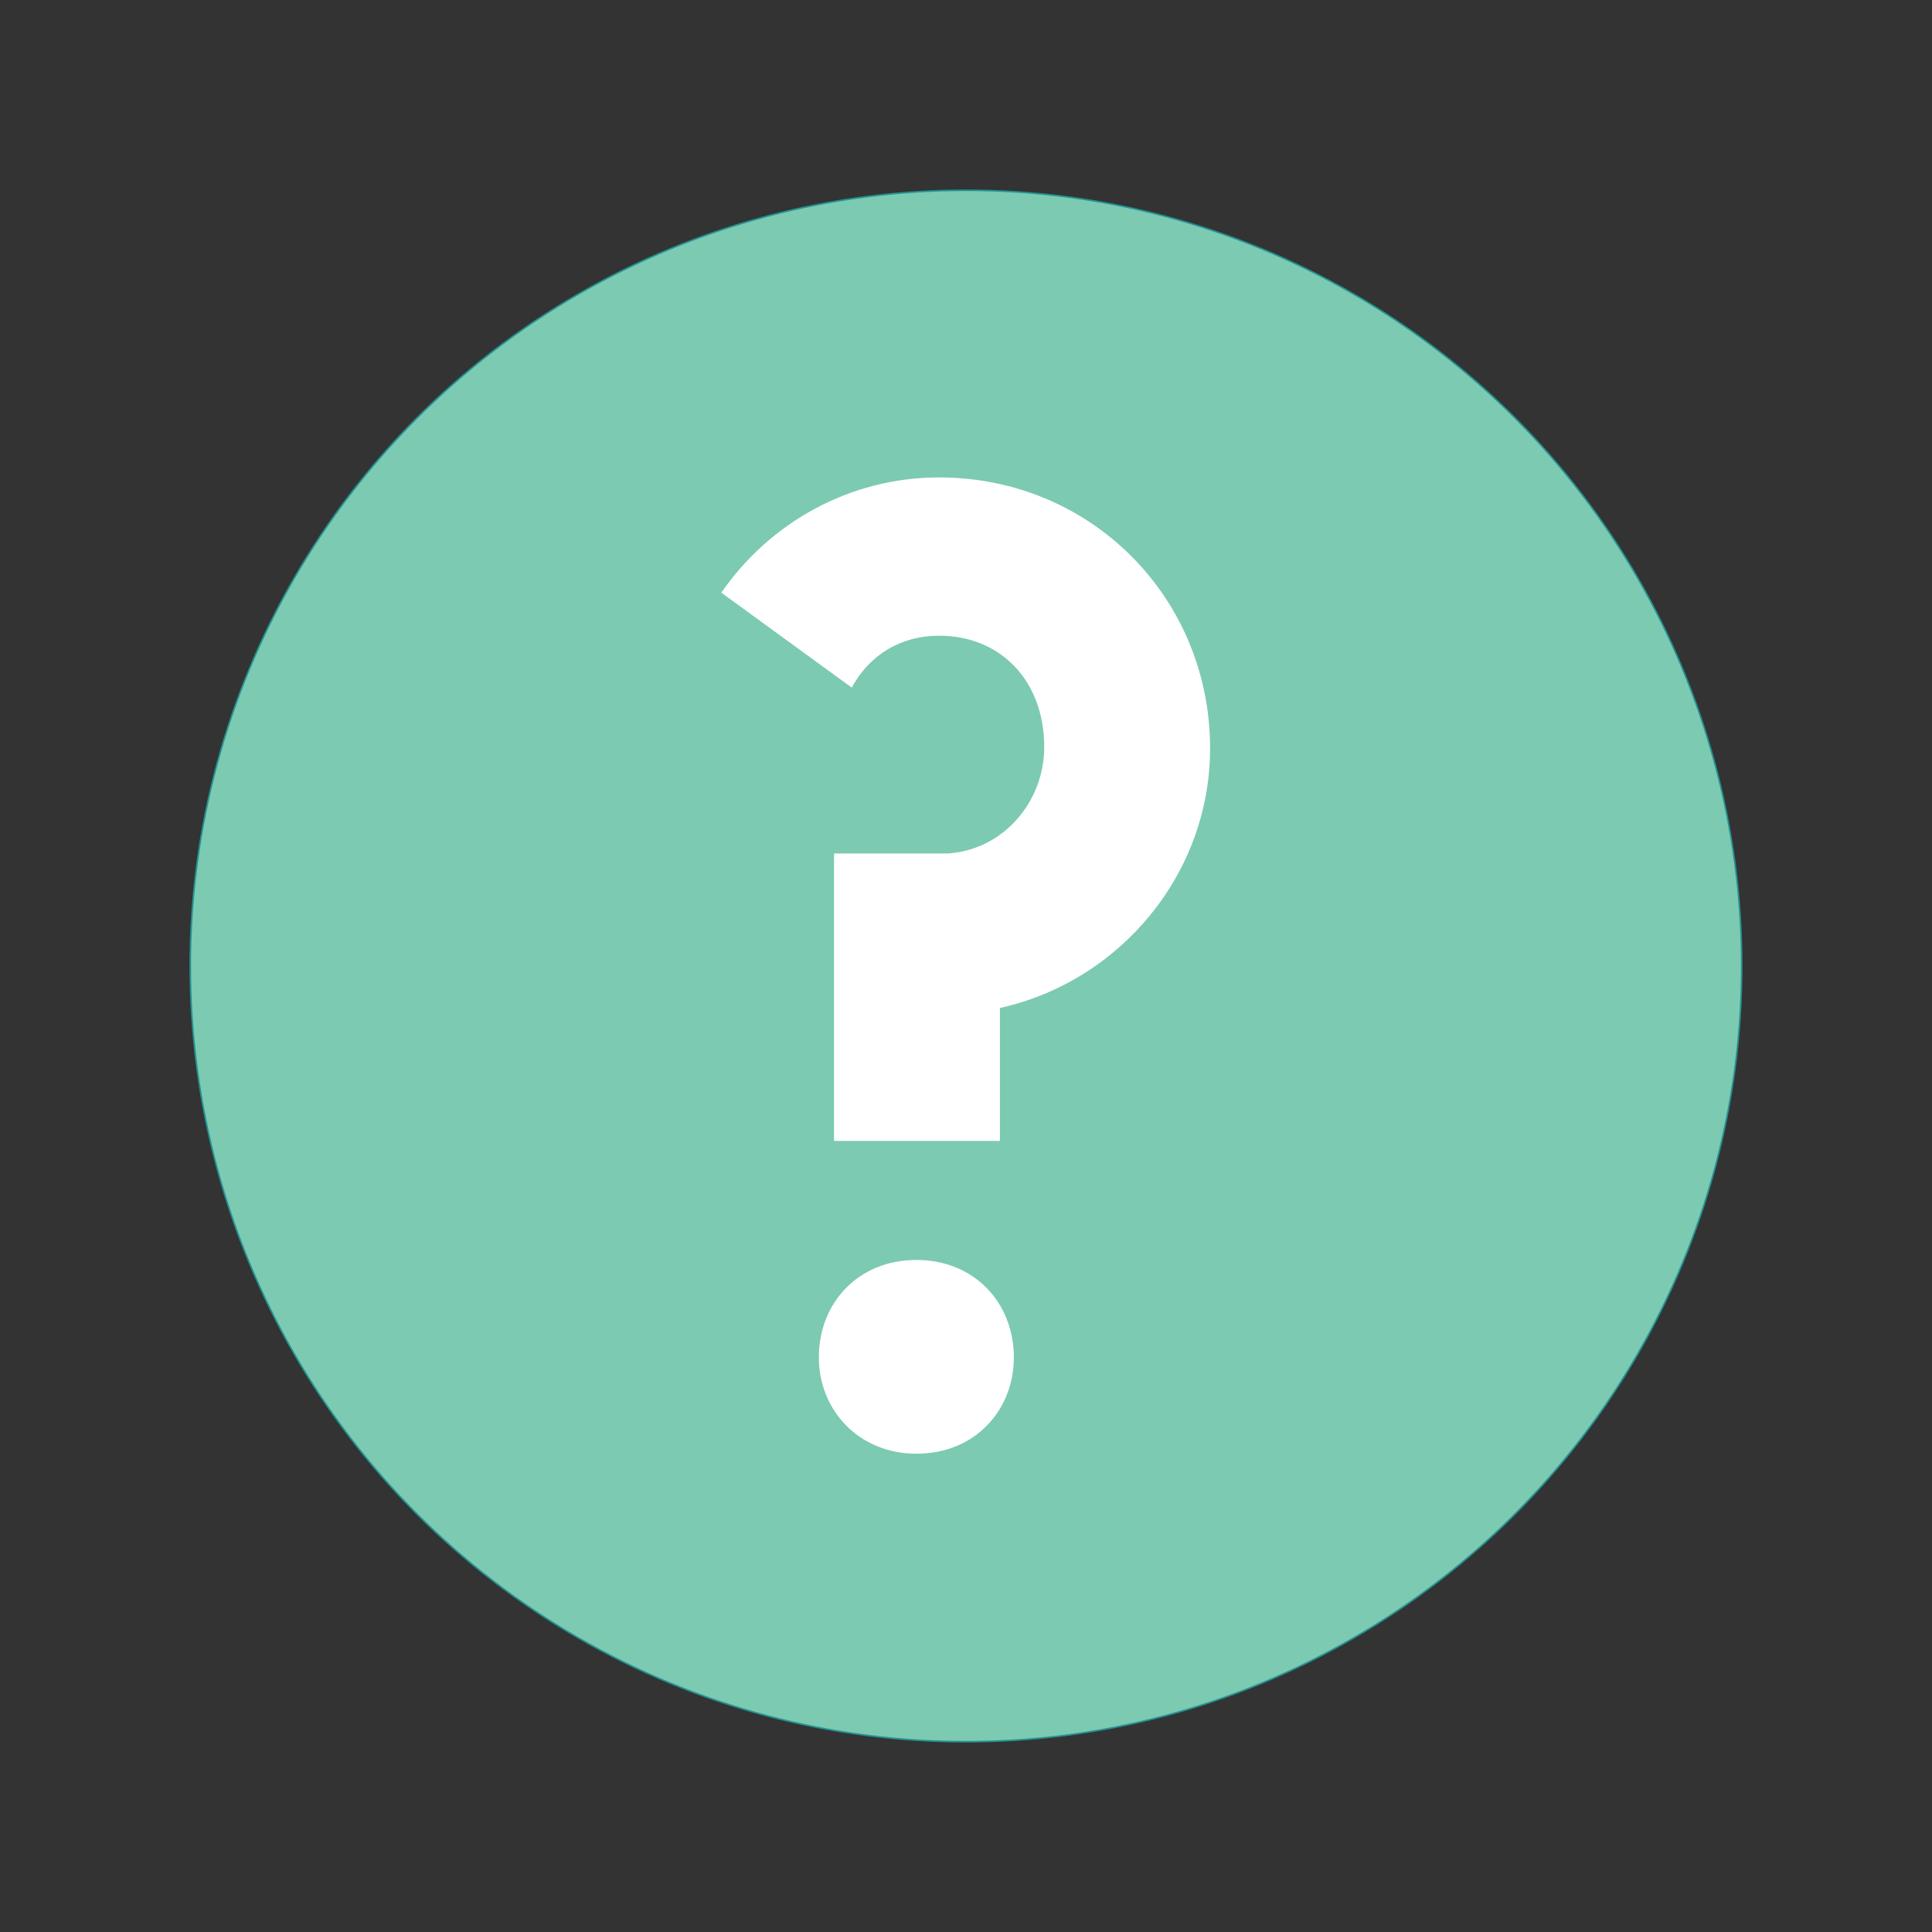 <?xml version="1.0" encoding="UTF-8" standalone="no"?>
<!-- Generator: Adobe Illustrator 19.1.0, SVG Export Plug-In . SVG Version: 6.00 Build 0)  -->

<svg
   xmlns:dc="http://purl.org/dc/elements/1.1/"
   xmlns:cc="http://creativecommons.org/ns#"
   xmlns:rdf="http://www.w3.org/1999/02/22-rdf-syntax-ns#"
   xmlns:svg="http://www.w3.org/2000/svg"
   xmlns="http://www.w3.org/2000/svg"
   xmlns:sodipodi="http://sodipodi.sourceforge.net/DTD/sodipodi-0.dtd"
   xmlns:inkscape="http://www.inkscape.org/namespaces/inkscape"
   version="1.1"
   id="Capa_1"
   x="0px"
   y="0px"
   viewBox="0 0 490.4 490.4"
   style="enable-background:new 0 0 490.4 490.4;"
   xml:space="preserve"
   inkscape:version="0.91 r13725"
   sodipodi:docname="definition_vert.svg"><rect x="0" y="0" width="490.4" height="490.4" fill="#333333" stroke="none"/><defs
     id="defs43"><pattern
       y="0"
       x="0"
       height="6"
       width="6"
       patternUnits="userSpaceOnUse"
       id="EMFhbasepattern" /></defs><sodipodi:namedview
     pagecolor="#ffffff"
     bordercolor="#666666"
     borderopacity="1"
     objecttolerance="10"
     gridtolerance="10"
     guidetolerance="10"
     inkscape:pageopacity="0"
     inkscape:pageshadow="2"
     inkscape:window-width="1280"
     inkscape:window-height="1002"
     id="namedview41"
     showgrid="false"
     inkscape:zoom="0.51375731"
     inkscape:cx="-89.926488"
     inkscape:cy="209.47093"
     inkscape:window-x="-8"
     inkscape:window-y="-8"
     inkscape:window-maximized="1"
     inkscape:current-layer="Capa_1" /><circle
     style="font-style:normal;font-weight:normal;font-size:medium;line-height:125%;font-family:sans-serif;letter-spacing:0px;word-spacing:0px;opacity:1;fill:#7ccab2;fill-opacity:1;stroke:#249292;stroke-width:0.4;stroke-linecap:round;stroke-linejoin:round;stroke-miterlimit:4;stroke-dasharray:none;stroke-dashoffset:10;stroke-opacity:1"
     id="path4354"
     cx="245.2"
     cy="245.2"
     r="196.904" /><g
     style="font-style:normal;font-weight:normal;font-size:46.58px;line-height:125%;font-family:sans-serif;letter-spacing:0px;word-spacing:0px;fill:#ffffff;fill-opacity:1;stroke:none;stroke-width:1px;stroke-linecap:butt;stroke-linejoin:miter;stroke-opacity:1"
     id="text4356"
     transform="matrix(6.9,0,0,6.9,-3535.35,-5703.546)"><path
       d="m 543.051,868.572 6.102,0 0,-4.891 c 4.425,-0.978 7.732,-4.937 7.732,-9.549 0,-5.543 -4.379,-9.968 -9.968,-9.968 -3.307,0 -6.242,1.677 -8.012,4.239 l 4.798,3.493 c 0.652,-1.211 1.817,-1.91 3.214,-1.91 2.236,0 3.866,1.63 3.866,4.099 0,2.003 -1.491,3.773 -3.54,3.913 l -4.192,0 0,10.574 z m 3.028,4.379 c -2.143,0 -3.587,1.584 -3.587,3.587 0,1.91 1.444,3.54 3.587,3.54 2.189,0 3.587,-1.63 3.587,-3.54 0,-2.003 -1.444,-3.587 -3.587,-3.587 z"
       style="font-style:normal;font-variant:normal;font-weight:bold;font-stretch:normal;font-family:Sifonn;-inkscape-font-specification:'Sifonn Bold';fill:#ffffff;fill-opacity:1"
       id="path4369"
       inkscape:connector-curvature="0" /></g></svg>